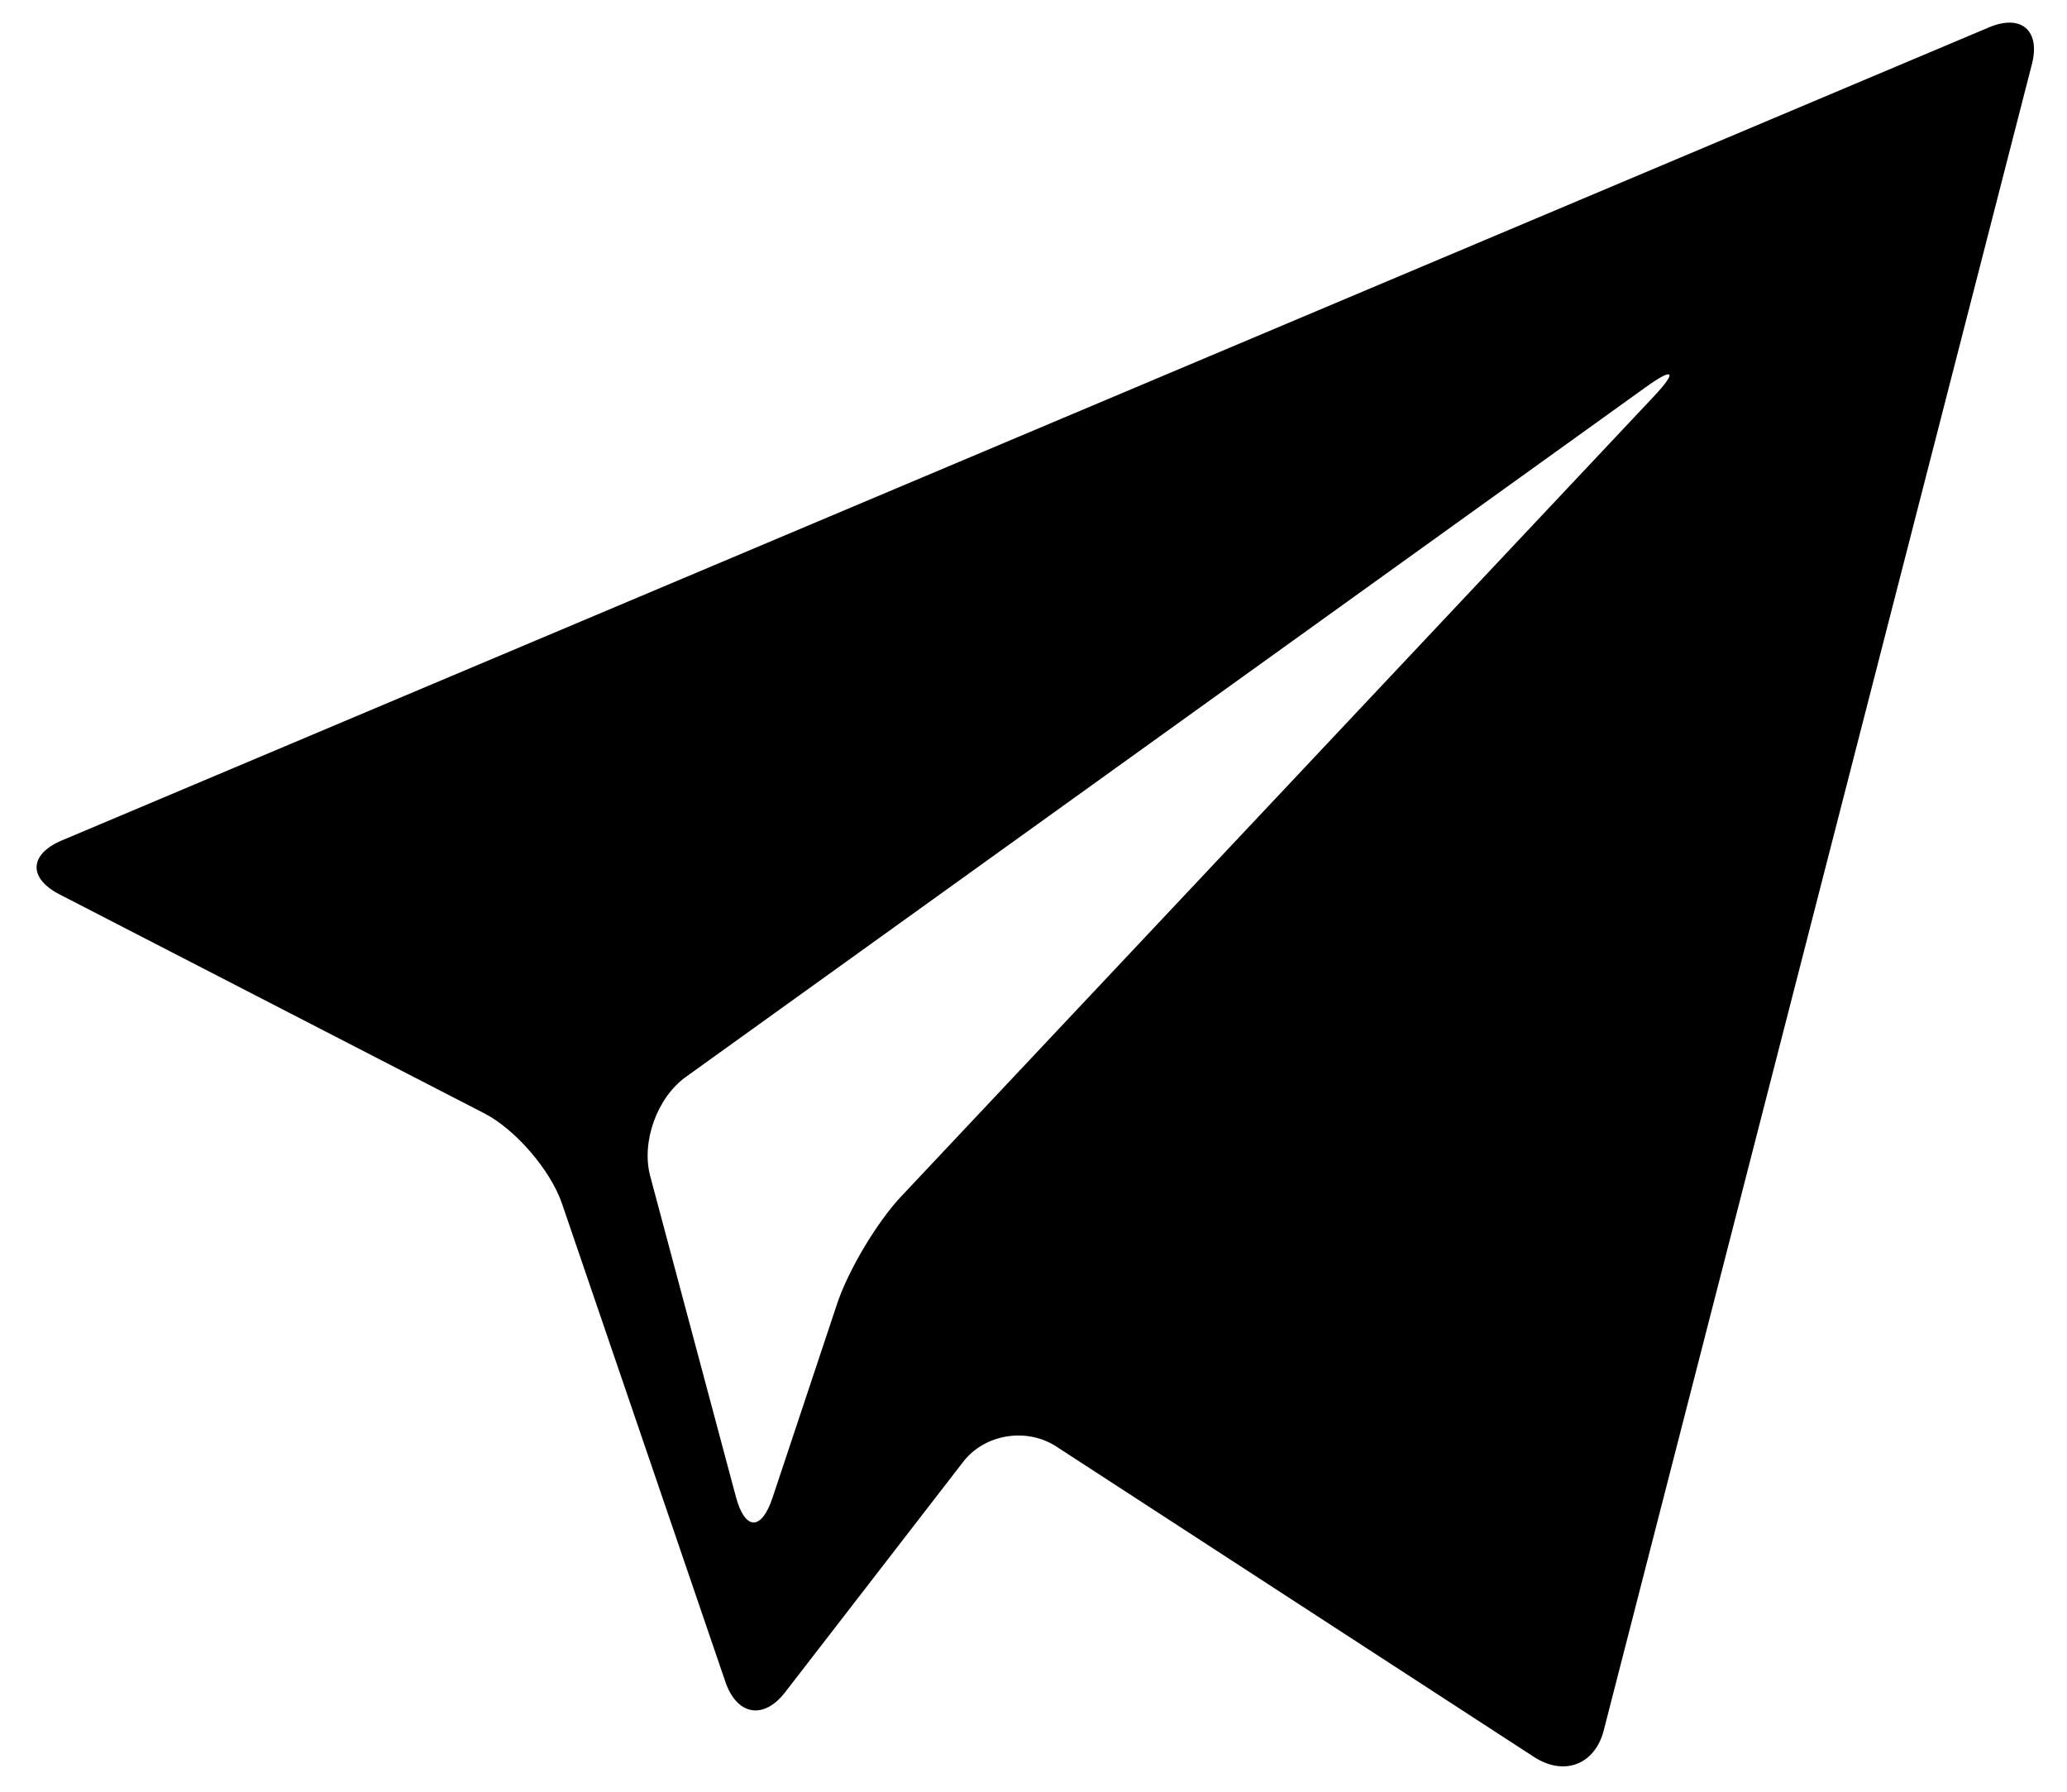 <svg width="30" height="26" viewBox="0 0 30 26" fill="none" xmlns="http://www.w3.org/2000/svg">
<path fill-rule="evenodd" clip-rule="evenodd" d="M0.865 12.979C0.411 12.746 0.418 12.398 0.899 12.195L28.865 0.398C29.337 0.198 29.616 0.444 29.491 0.93L23.276 25.111C23.149 25.605 22.703 25.781 22.262 25.494L15.33 20.99C14.896 20.709 14.29 20.811 13.981 21.211L11.394 24.558C11.082 24.961 10.694 24.891 10.528 24.405L8.156 17.464C7.989 16.976 7.477 16.387 7.033 16.158L0.865 12.979ZM11.213 21.732L12.149 18.921C12.313 18.429 12.728 17.735 13.081 17.36L23.999 5.757C24.348 5.386 24.299 5.321 23.882 5.621L9.952 15.629C9.535 15.93 9.305 16.573 9.437 17.067L10.68 21.718C10.812 22.211 11.051 22.219 11.213 21.732L11.213 21.732Z" fill="black"/>
</svg>
